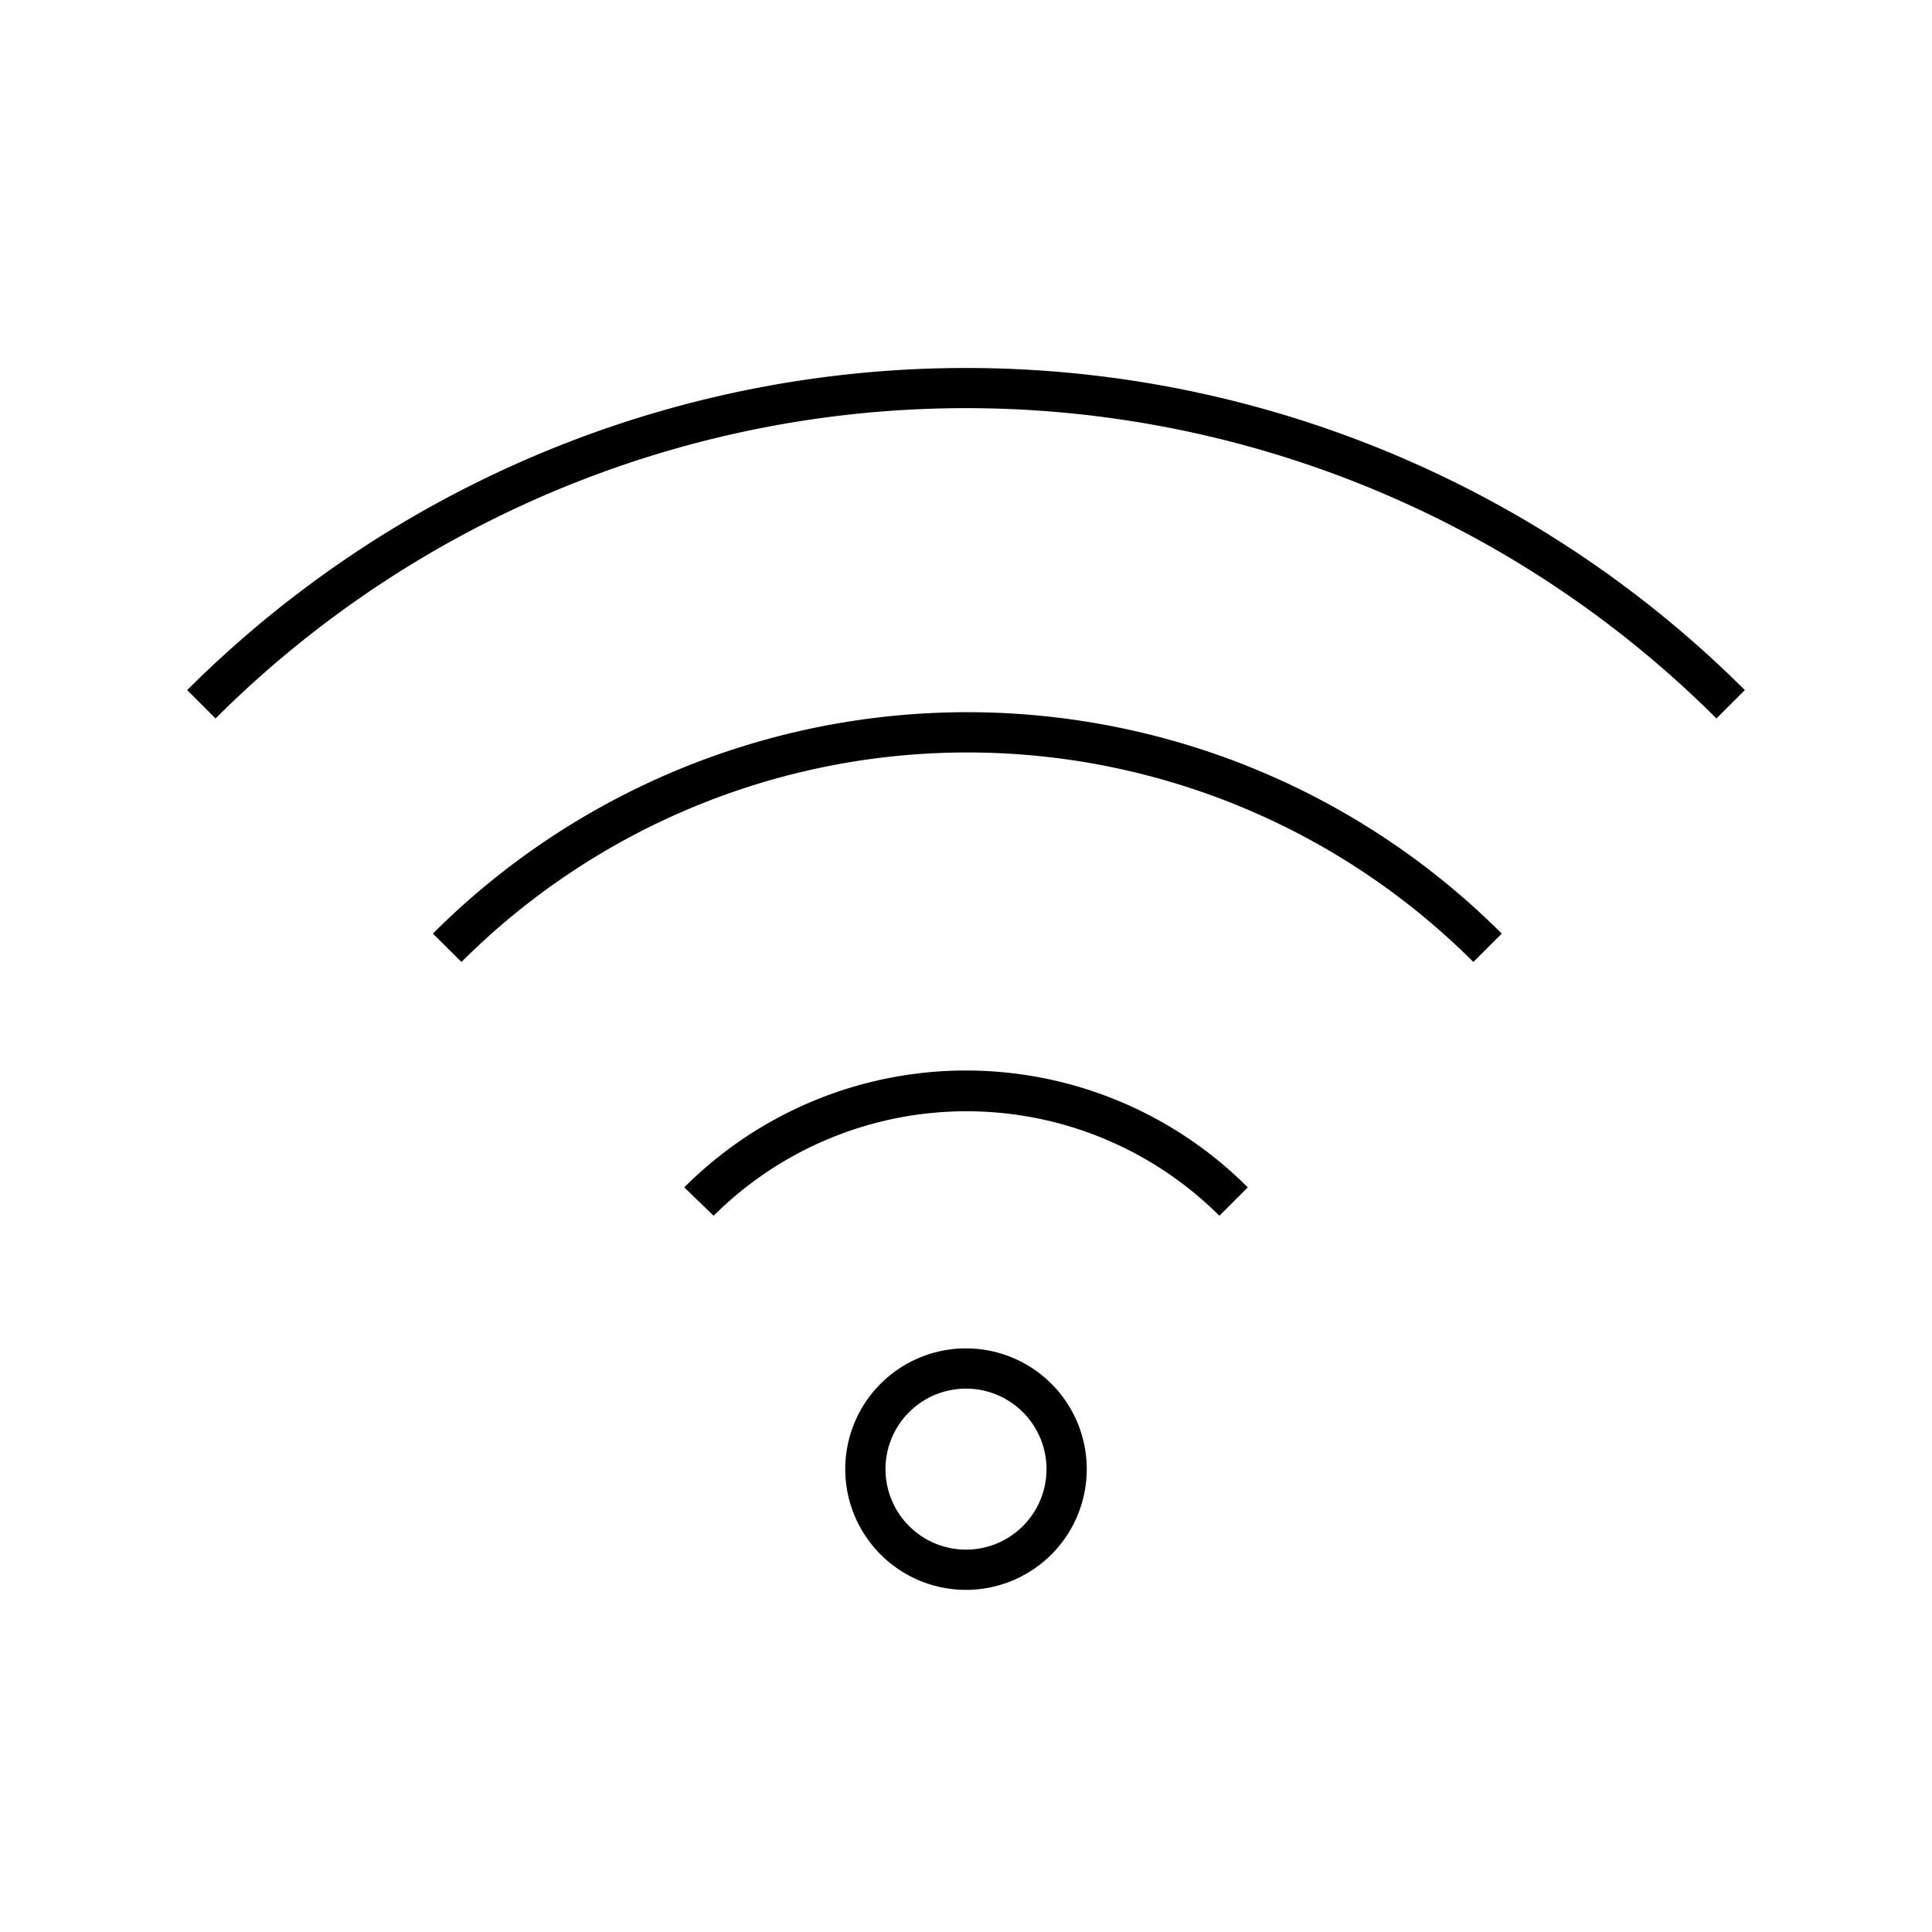 <svg xmlns="http://www.w3.org/2000/svg" viewBox="0 0 96 96"><path class="svg-accent" d="M62 59l-1.41 1.41a17.8 17.8 0 00-25.13 0L34 59a19.78 19.78 0 0128 0zM21.51 46.39l1.42 1.41a35.56 35.56 0 0150.28 0l1.41-1.41a37.55 37.55 0 00-53.11 0zM9.3 34.29l1.41 1.41a52.8 52.8 0 0174.58 0l1.41-1.41a54.79 54.79 0 00-77.4 0z"/><path class="svg-base" d="M48 79a6 6 0 116-6 6 6 0 01-6 6zm0-10a4 4 0 104 4 4 4 0 00-4-4z"/></svg>